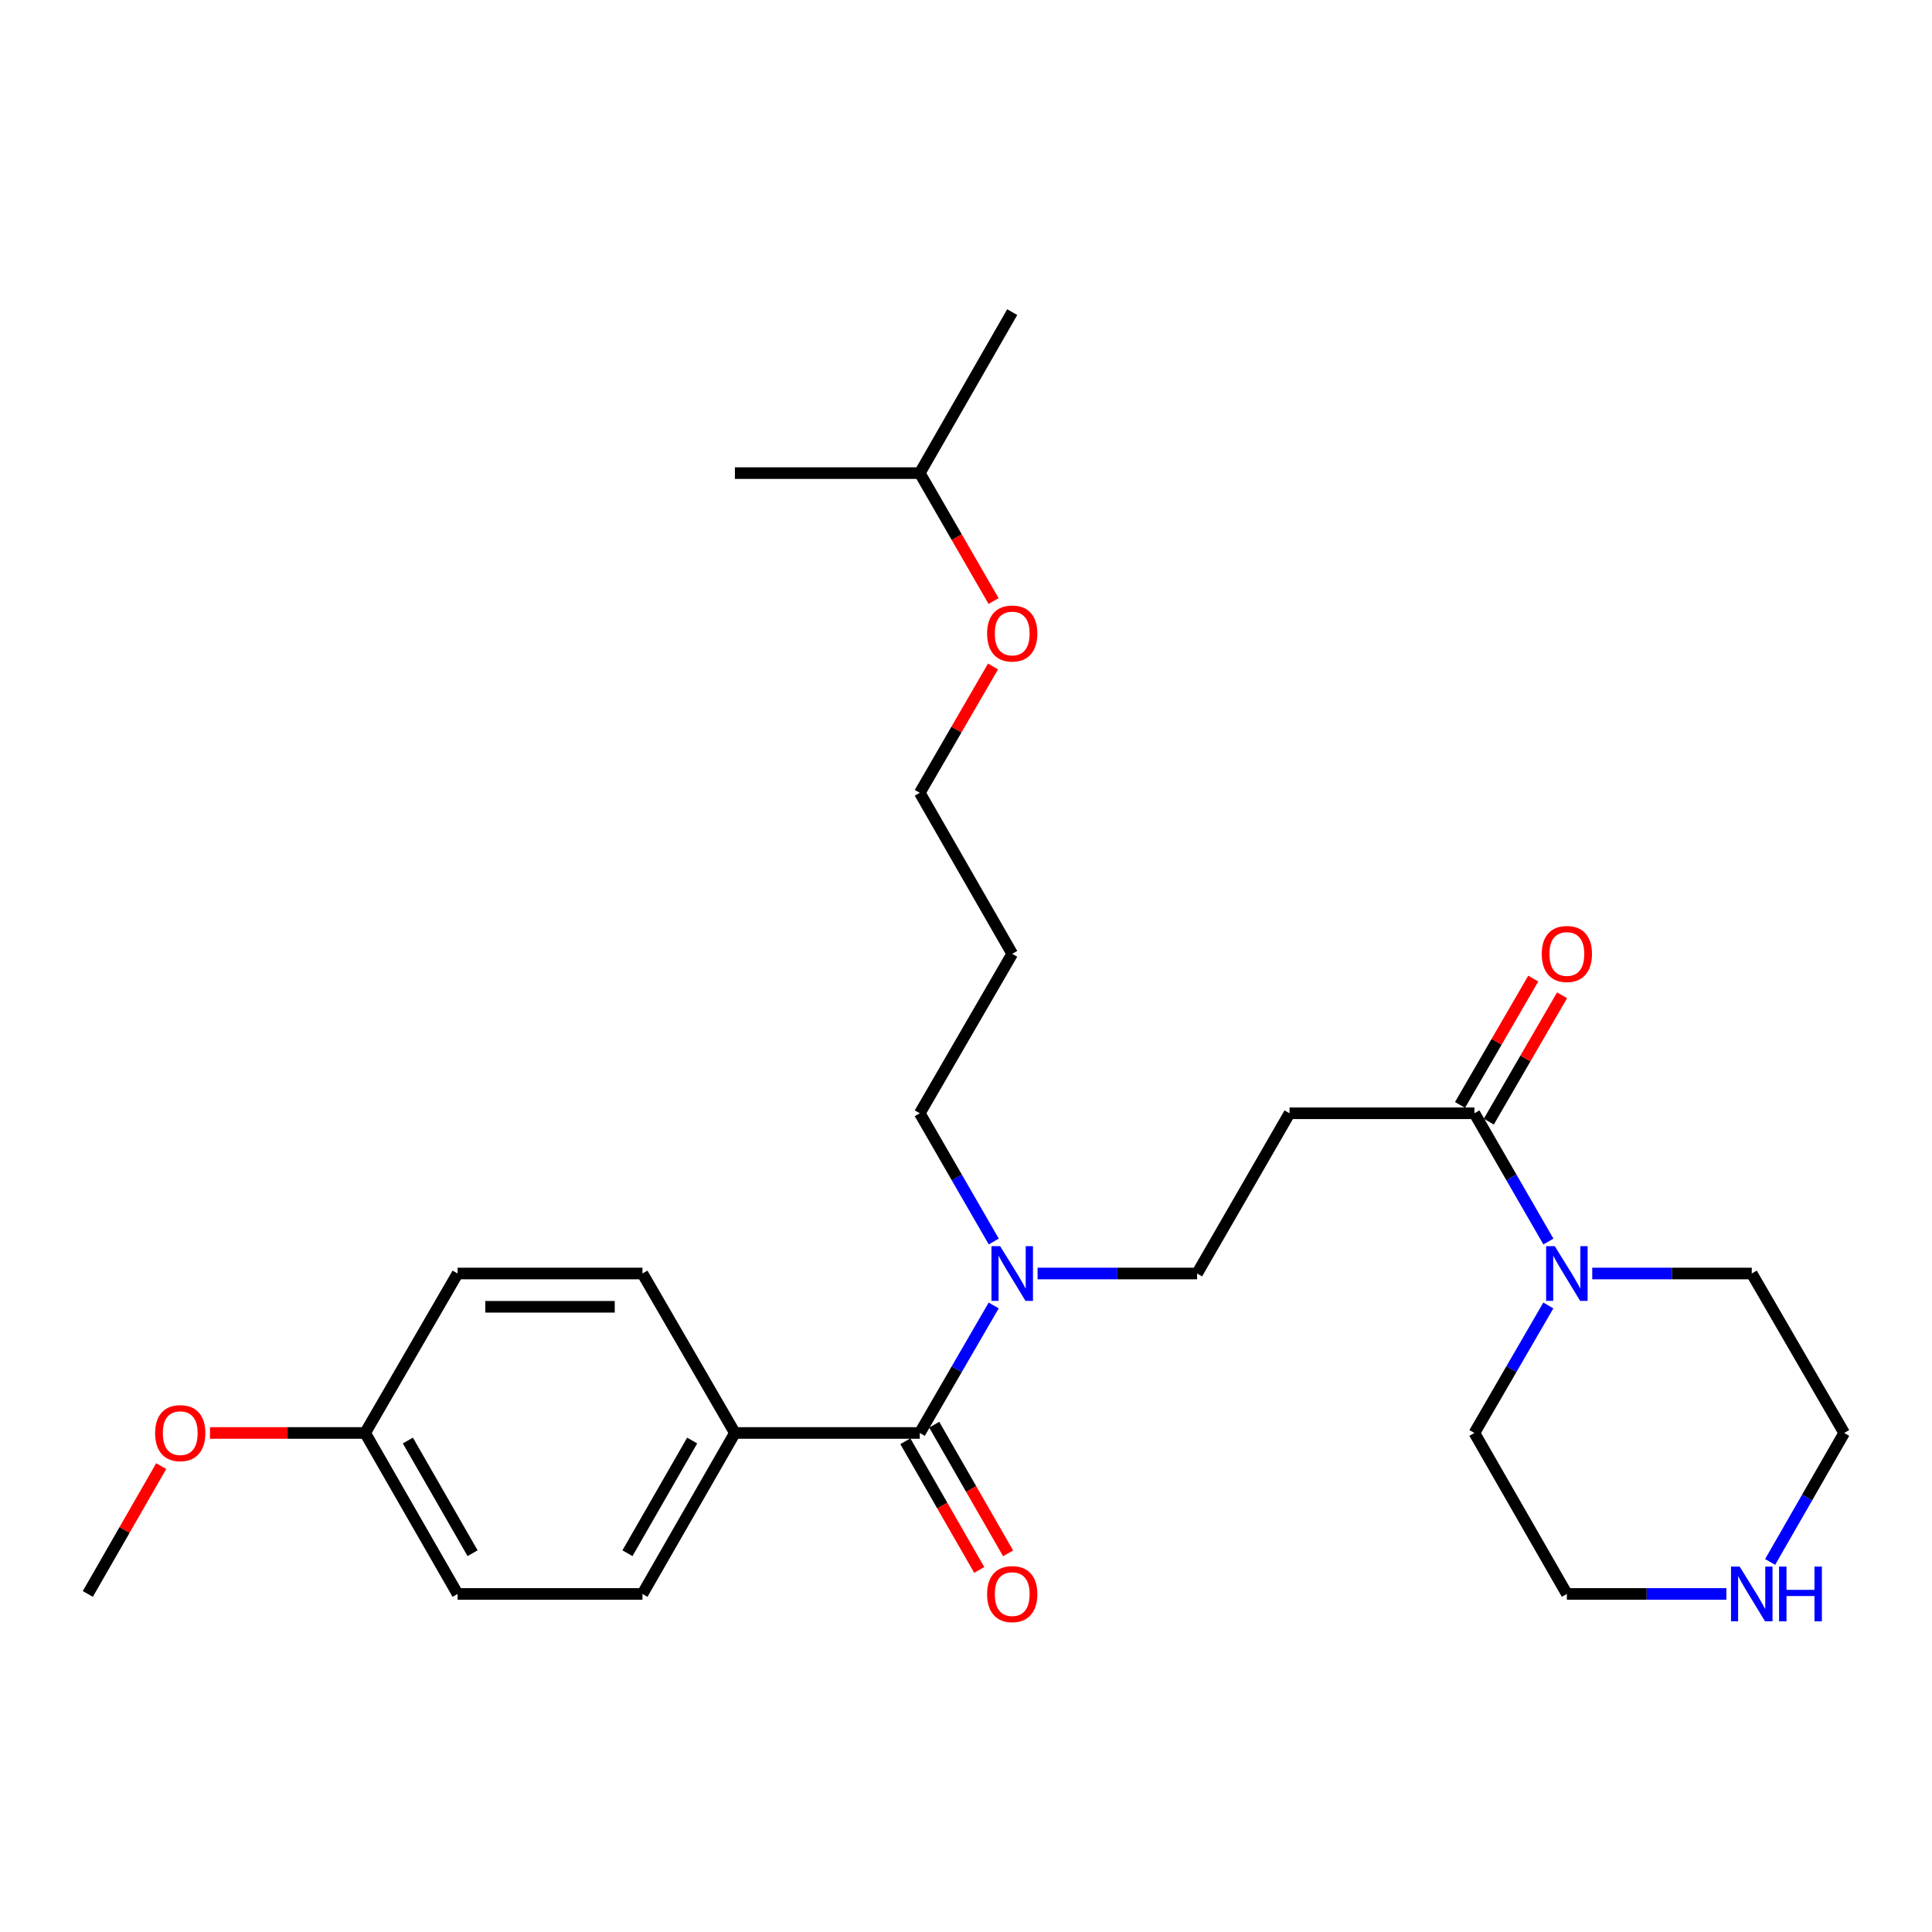 <?xml version='1.0' encoding='iso-8859-1'?>
<svg version='1.1' baseProfile='full'
              xmlns='http://www.w3.org/2000/svg'
                      xmlns:rdkit='http://www.rdkit.org/xml'
                      xmlns:xlink='http://www.w3.org/1999/xlink'
                  xml:space='preserve'
width='1000px' height='1000px' viewBox='0 0 1000 1000'>
<!-- END OF HEADER -->
<rect style='opacity:1.0;fill:#FFFFFF;stroke:none' width='1000' height='1000' x='0' y='0'> </rect>
<path class='bond-3' d='M 476.077,741.701 L 495.205,708.704' style='fill:none;fill-rule:evenodd;stroke:#000000;stroke-width:6px;stroke-linecap:butt;stroke-linejoin:miter;stroke-opacity:1' />
<path class='bond-3' d='M 495.205,708.704 L 514.332,675.707' style='fill:none;fill-rule:evenodd;stroke:#0000FF;stroke-width:6px;stroke-linecap:butt;stroke-linejoin:miter;stroke-opacity:1' />
<path class='bond-4' d='M 476.077,741.701 L 380.385,741.701' style='fill:none;fill-rule:evenodd;stroke:#000000;stroke-width:6px;stroke-linecap:butt;stroke-linejoin:miter;stroke-opacity:1' />
<path class='bond-6' d='M 468.606,745.991 L 487.727,779.292' style='fill:none;fill-rule:evenodd;stroke:#000000;stroke-width:6px;stroke-linecap:butt;stroke-linejoin:miter;stroke-opacity:1' />
<path class='bond-6' d='M 487.727,779.292 L 506.849,812.592' style='fill:none;fill-rule:evenodd;stroke:#FF0000;stroke-width:6px;stroke-linecap:butt;stroke-linejoin:miter;stroke-opacity:1' />
<path class='bond-6' d='M 483.549,737.411 L 502.67,770.711' style='fill:none;fill-rule:evenodd;stroke:#000000;stroke-width:6px;stroke-linecap:butt;stroke-linejoin:miter;stroke-opacity:1' />
<path class='bond-6' d='M 502.67,770.711 L 521.792,804.012' style='fill:none;fill-rule:evenodd;stroke:#FF0000;stroke-width:6px;stroke-linecap:butt;stroke-linejoin:miter;stroke-opacity:1' />
<path class='bond-0' d='M 763.152,576.231 L 667.461,576.231' style='fill:none;fill-rule:evenodd;stroke:#000000;stroke-width:6px;stroke-linecap:butt;stroke-linejoin:miter;stroke-opacity:1' />
<path class='bond-1' d='M 763.152,576.231 L 782.304,609.42' style='fill:none;fill-rule:evenodd;stroke:#000000;stroke-width:6px;stroke-linecap:butt;stroke-linejoin:miter;stroke-opacity:1' />
<path class='bond-1' d='M 782.304,609.42 L 801.455,642.609' style='fill:none;fill-rule:evenodd;stroke:#0000FF;stroke-width:6px;stroke-linecap:butt;stroke-linejoin:miter;stroke-opacity:1' />
<path class='bond-8' d='M 770.606,580.553 L 789.563,547.856' style='fill:none;fill-rule:evenodd;stroke:#000000;stroke-width:6px;stroke-linecap:butt;stroke-linejoin:miter;stroke-opacity:1' />
<path class='bond-8' d='M 789.563,547.856 L 808.521,515.16' style='fill:none;fill-rule:evenodd;stroke:#FF0000;stroke-width:6px;stroke-linecap:butt;stroke-linejoin:miter;stroke-opacity:1' />
<path class='bond-8' d='M 755.699,571.91 L 774.656,539.213' style='fill:none;fill-rule:evenodd;stroke:#000000;stroke-width:6px;stroke-linecap:butt;stroke-linejoin:miter;stroke-opacity:1' />
<path class='bond-8' d='M 774.656,539.213 L 793.614,506.517' style='fill:none;fill-rule:evenodd;stroke:#FF0000;stroke-width:6px;stroke-linecap:butt;stroke-linejoin:miter;stroke-opacity:1' />
<path class='bond-14' d='M 824.14,659.162 L 865.425,659.162' style='fill:none;fill-rule:evenodd;stroke:#0000FF;stroke-width:6px;stroke-linecap:butt;stroke-linejoin:miter;stroke-opacity:1' />
<path class='bond-14' d='M 865.425,659.162 L 906.709,659.162' style='fill:none;fill-rule:evenodd;stroke:#000000;stroke-width:6px;stroke-linecap:butt;stroke-linejoin:miter;stroke-opacity:1' />
<path class='bond-15' d='M 801.415,675.708 L 782.284,708.704' style='fill:none;fill-rule:evenodd;stroke:#0000FF;stroke-width:6px;stroke-linecap:butt;stroke-linejoin:miter;stroke-opacity:1' />
<path class='bond-15' d='M 782.284,708.704 L 763.152,741.701' style='fill:none;fill-rule:evenodd;stroke:#000000;stroke-width:6px;stroke-linecap:butt;stroke-linejoin:miter;stroke-opacity:1' />
<path class='bond-2' d='M 667.461,576.231 L 619.615,659.162' style='fill:none;fill-rule:evenodd;stroke:#000000;stroke-width:6px;stroke-linecap:butt;stroke-linejoin:miter;stroke-opacity:1' />
<path class='bond-5' d='M 537.055,659.162 L 578.335,659.162' style='fill:none;fill-rule:evenodd;stroke:#0000FF;stroke-width:6px;stroke-linecap:butt;stroke-linejoin:miter;stroke-opacity:1' />
<path class='bond-5' d='M 578.335,659.162 L 619.615,659.162' style='fill:none;fill-rule:evenodd;stroke:#000000;stroke-width:6px;stroke-linecap:butt;stroke-linejoin:miter;stroke-opacity:1' />
<path class='bond-18' d='M 514.373,642.609 L 495.225,609.42' style='fill:none;fill-rule:evenodd;stroke:#0000FF;stroke-width:6px;stroke-linecap:butt;stroke-linejoin:miter;stroke-opacity:1' />
<path class='bond-18' d='M 495.225,609.42 L 476.077,576.231' style='fill:none;fill-rule:evenodd;stroke:#000000;stroke-width:6px;stroke-linecap:butt;stroke-linejoin:miter;stroke-opacity:1' />
<path class='bond-9' d='M 380.385,741.701 L 332.539,825.024' style='fill:none;fill-rule:evenodd;stroke:#000000;stroke-width:6px;stroke-linecap:butt;stroke-linejoin:miter;stroke-opacity:1' />
<path class='bond-9' d='M 358.265,745.619 L 324.773,803.945' style='fill:none;fill-rule:evenodd;stroke:#000000;stroke-width:6px;stroke-linecap:butt;stroke-linejoin:miter;stroke-opacity:1' />
<path class='bond-10' d='M 380.385,741.701 L 332.539,659.162' style='fill:none;fill-rule:evenodd;stroke:#000000;stroke-width:6px;stroke-linecap:butt;stroke-linejoin:miter;stroke-opacity:1' />
<path class='bond-7' d='M 893.577,825.024 L 852.292,825.024' style='fill:none;fill-rule:evenodd;stroke:#0000FF;stroke-width:6px;stroke-linecap:butt;stroke-linejoin:miter;stroke-opacity:1' />
<path class='bond-7' d='M 852.292,825.024 L 811.008,825.024' style='fill:none;fill-rule:evenodd;stroke:#000000;stroke-width:6px;stroke-linecap:butt;stroke-linejoin:miter;stroke-opacity:1' />
<path class='bond-28' d='M 916.217,808.462 L 935.381,775.082' style='fill:none;fill-rule:evenodd;stroke:#0000FF;stroke-width:6px;stroke-linecap:butt;stroke-linejoin:miter;stroke-opacity:1' />
<path class='bond-28' d='M 935.381,775.082 L 954.545,741.701' style='fill:none;fill-rule:evenodd;stroke:#000000;stroke-width:6px;stroke-linecap:butt;stroke-linejoin:miter;stroke-opacity:1' />
<path class='bond-13' d='M 332.539,825.024 L 236.848,825.024' style='fill:none;fill-rule:evenodd;stroke:#000000;stroke-width:6px;stroke-linecap:butt;stroke-linejoin:miter;stroke-opacity:1' />
<path class='bond-12' d='M 332.539,659.162 L 236.848,659.162' style='fill:none;fill-rule:evenodd;stroke:#000000;stroke-width:6px;stroke-linecap:butt;stroke-linejoin:miter;stroke-opacity:1' />
<path class='bond-12' d='M 318.186,676.394 L 251.201,676.394' style='fill:none;fill-rule:evenodd;stroke:#000000;stroke-width:6px;stroke-linecap:butt;stroke-linejoin:miter;stroke-opacity:1' />
<path class='bond-11' d='M 188.992,741.701 L 236.848,659.162' style='fill:none;fill-rule:evenodd;stroke:#000000;stroke-width:6px;stroke-linecap:butt;stroke-linejoin:miter;stroke-opacity:1' />
<path class='bond-17' d='M 188.992,741.701 L 148.838,741.701' style='fill:none;fill-rule:evenodd;stroke:#000000;stroke-width:6px;stroke-linecap:butt;stroke-linejoin:miter;stroke-opacity:1' />
<path class='bond-17' d='M 148.838,741.701 L 108.683,741.701' style='fill:none;fill-rule:evenodd;stroke:#FF0000;stroke-width:6px;stroke-linecap:butt;stroke-linejoin:miter;stroke-opacity:1' />
<path class='bond-27' d='M 188.992,741.701 L 236.848,825.024' style='fill:none;fill-rule:evenodd;stroke:#000000;stroke-width:6px;stroke-linecap:butt;stroke-linejoin:miter;stroke-opacity:1' />
<path class='bond-27' d='M 211.113,745.617 L 244.612,803.944' style='fill:none;fill-rule:evenodd;stroke:#000000;stroke-width:6px;stroke-linecap:butt;stroke-linejoin:miter;stroke-opacity:1' />
<path class='bond-20' d='M 906.709,659.162 L 954.545,741.701' style='fill:none;fill-rule:evenodd;stroke:#000000;stroke-width:6px;stroke-linecap:butt;stroke-linejoin:miter;stroke-opacity:1' />
<path class='bond-19' d='M 763.152,741.701 L 811.008,825.024' style='fill:none;fill-rule:evenodd;stroke:#000000;stroke-width:6px;stroke-linecap:butt;stroke-linejoin:miter;stroke-opacity:1' />
<path class='bond-16' d='M 523.923,493.693 L 476.077,576.231' style='fill:none;fill-rule:evenodd;stroke:#000000;stroke-width:6px;stroke-linecap:butt;stroke-linejoin:miter;stroke-opacity:1' />
<path class='bond-22' d='M 523.923,493.693 L 476.077,410.36' style='fill:none;fill-rule:evenodd;stroke:#000000;stroke-width:6px;stroke-linecap:butt;stroke-linejoin:miter;stroke-opacity:1' />
<path class='bond-24' d='M 83.438,758.863 L 64.446,791.944' style='fill:none;fill-rule:evenodd;stroke:#FF0000;stroke-width:6px;stroke-linecap:butt;stroke-linejoin:miter;stroke-opacity:1' />
<path class='bond-24' d='M 64.446,791.944 L 45.455,825.024' style='fill:none;fill-rule:evenodd;stroke:#000000;stroke-width:6px;stroke-linecap:butt;stroke-linejoin:miter;stroke-opacity:1' />
<path class='bond-21' d='M 513.984,344.967 L 495.031,377.663' style='fill:none;fill-rule:evenodd;stroke:#FF0000;stroke-width:6px;stroke-linecap:butt;stroke-linejoin:miter;stroke-opacity:1' />
<path class='bond-21' d='M 495.031,377.663 L 476.077,410.36' style='fill:none;fill-rule:evenodd;stroke:#000000;stroke-width:6px;stroke-linecap:butt;stroke-linejoin:miter;stroke-opacity:1' />
<path class='bond-23' d='M 514.281,311.108 L 495.179,277.994' style='fill:none;fill-rule:evenodd;stroke:#FF0000;stroke-width:6px;stroke-linecap:butt;stroke-linejoin:miter;stroke-opacity:1' />
<path class='bond-23' d='M 495.179,277.994 L 476.077,244.881' style='fill:none;fill-rule:evenodd;stroke:#000000;stroke-width:6px;stroke-linecap:butt;stroke-linejoin:miter;stroke-opacity:1' />
<path class='bond-25' d='M 476.077,244.881 L 380.385,244.881' style='fill:none;fill-rule:evenodd;stroke:#000000;stroke-width:6px;stroke-linecap:butt;stroke-linejoin:miter;stroke-opacity:1' />
<path class='bond-26' d='M 476.077,244.881 L 523.923,161.558' style='fill:none;fill-rule:evenodd;stroke:#000000;stroke-width:6px;stroke-linecap:butt;stroke-linejoin:miter;stroke-opacity:1' />
<path  class='atom-2' d='M 804.748 645.002
L 814.028 660.002
Q 814.948 661.482, 816.428 664.162
Q 817.908 666.842, 817.988 667.002
L 817.988 645.002
L 821.748 645.002
L 821.748 673.322
L 817.868 673.322
L 807.908 656.922
Q 806.748 655.002, 805.508 652.802
Q 804.308 650.602, 803.948 649.922
L 803.948 673.322
L 800.268 673.322
L 800.268 645.002
L 804.748 645.002
' fill='#0000FF'/>
<path  class='atom-4' d='M 517.663 645.002
L 526.943 660.002
Q 527.863 661.482, 529.343 664.162
Q 530.823 666.842, 530.903 667.002
L 530.903 645.002
L 534.663 645.002
L 534.663 673.322
L 530.783 673.322
L 520.823 656.922
Q 519.663 655.002, 518.423 652.802
Q 517.223 650.602, 516.863 649.922
L 516.863 673.322
L 513.183 673.322
L 513.183 645.002
L 517.663 645.002
' fill='#0000FF'/>
<path  class='atom-7' d='M 510.923 825.104
Q 510.923 818.304, 514.283 814.504
Q 517.643 810.704, 523.923 810.704
Q 530.203 810.704, 533.563 814.504
Q 536.923 818.304, 536.923 825.104
Q 536.923 831.984, 533.523 835.904
Q 530.123 839.784, 523.923 839.784
Q 517.683 839.784, 514.283 835.904
Q 510.923 832.024, 510.923 825.104
M 523.923 836.584
Q 528.243 836.584, 530.563 833.704
Q 532.923 830.784, 532.923 825.104
Q 532.923 819.544, 530.563 816.744
Q 528.243 813.904, 523.923 813.904
Q 519.603 813.904, 517.243 816.704
Q 514.923 819.504, 514.923 825.104
Q 514.923 830.824, 517.243 833.704
Q 519.603 836.584, 523.923 836.584
' fill='#FF0000'/>
<path  class='atom-8' d='M 900.449 810.864
L 909.729 825.864
Q 910.649 827.344, 912.129 830.024
Q 913.609 832.704, 913.689 832.864
L 913.689 810.864
L 917.449 810.864
L 917.449 839.184
L 913.569 839.184
L 903.609 822.784
Q 902.449 820.864, 901.209 818.664
Q 900.009 816.464, 899.649 815.784
L 899.649 839.184
L 895.969 839.184
L 895.969 810.864
L 900.449 810.864
' fill='#0000FF'/>
<path  class='atom-8' d='M 920.849 810.864
L 924.689 810.864
L 924.689 822.904
L 939.169 822.904
L 939.169 810.864
L 943.009 810.864
L 943.009 839.184
L 939.169 839.184
L 939.169 826.104
L 924.689 826.104
L 924.689 839.184
L 920.849 839.184
L 920.849 810.864
' fill='#0000FF'/>
<path  class='atom-9' d='M 798.008 493.773
Q 798.008 486.973, 801.368 483.173
Q 804.728 479.373, 811.008 479.373
Q 817.288 479.373, 820.648 483.173
Q 824.008 486.973, 824.008 493.773
Q 824.008 500.653, 820.608 504.573
Q 817.208 508.453, 811.008 508.453
Q 804.768 508.453, 801.368 504.573
Q 798.008 500.693, 798.008 493.773
M 811.008 505.253
Q 815.328 505.253, 817.648 502.373
Q 820.008 499.453, 820.008 493.773
Q 820.008 488.213, 817.648 485.413
Q 815.328 482.573, 811.008 482.573
Q 806.688 482.573, 804.328 485.373
Q 802.008 488.173, 802.008 493.773
Q 802.008 499.493, 804.328 502.373
Q 806.688 505.253, 811.008 505.253
' fill='#FF0000'/>
<path  class='atom-18' d='M 80.291 741.781
Q 80.291 734.981, 83.651 731.181
Q 87.011 727.381, 93.291 727.381
Q 99.571 727.381, 102.931 731.181
Q 106.291 734.981, 106.291 741.781
Q 106.291 748.661, 102.891 752.581
Q 99.491 756.461, 93.291 756.461
Q 87.051 756.461, 83.651 752.581
Q 80.291 748.701, 80.291 741.781
M 93.291 753.261
Q 97.611 753.261, 99.931 750.381
Q 102.291 747.461, 102.291 741.781
Q 102.291 736.221, 99.931 733.421
Q 97.611 730.581, 93.291 730.581
Q 88.971 730.581, 86.611 733.381
Q 84.291 736.181, 84.291 741.781
Q 84.291 747.501, 86.611 750.381
Q 88.971 753.261, 93.291 753.261
' fill='#FF0000'/>
<path  class='atom-22' d='M 510.923 327.902
Q 510.923 321.102, 514.283 317.302
Q 517.643 313.502, 523.923 313.502
Q 530.203 313.502, 533.563 317.302
Q 536.923 321.102, 536.923 327.902
Q 536.923 334.782, 533.523 338.702
Q 530.123 342.582, 523.923 342.582
Q 517.683 342.582, 514.283 338.702
Q 510.923 334.822, 510.923 327.902
M 523.923 339.382
Q 528.243 339.382, 530.563 336.502
Q 532.923 333.582, 532.923 327.902
Q 532.923 322.342, 530.563 319.542
Q 528.243 316.702, 523.923 316.702
Q 519.603 316.702, 517.243 319.502
Q 514.923 322.302, 514.923 327.902
Q 514.923 333.622, 517.243 336.502
Q 519.603 339.382, 523.923 339.382
' fill='#FF0000'/>
</svg>
